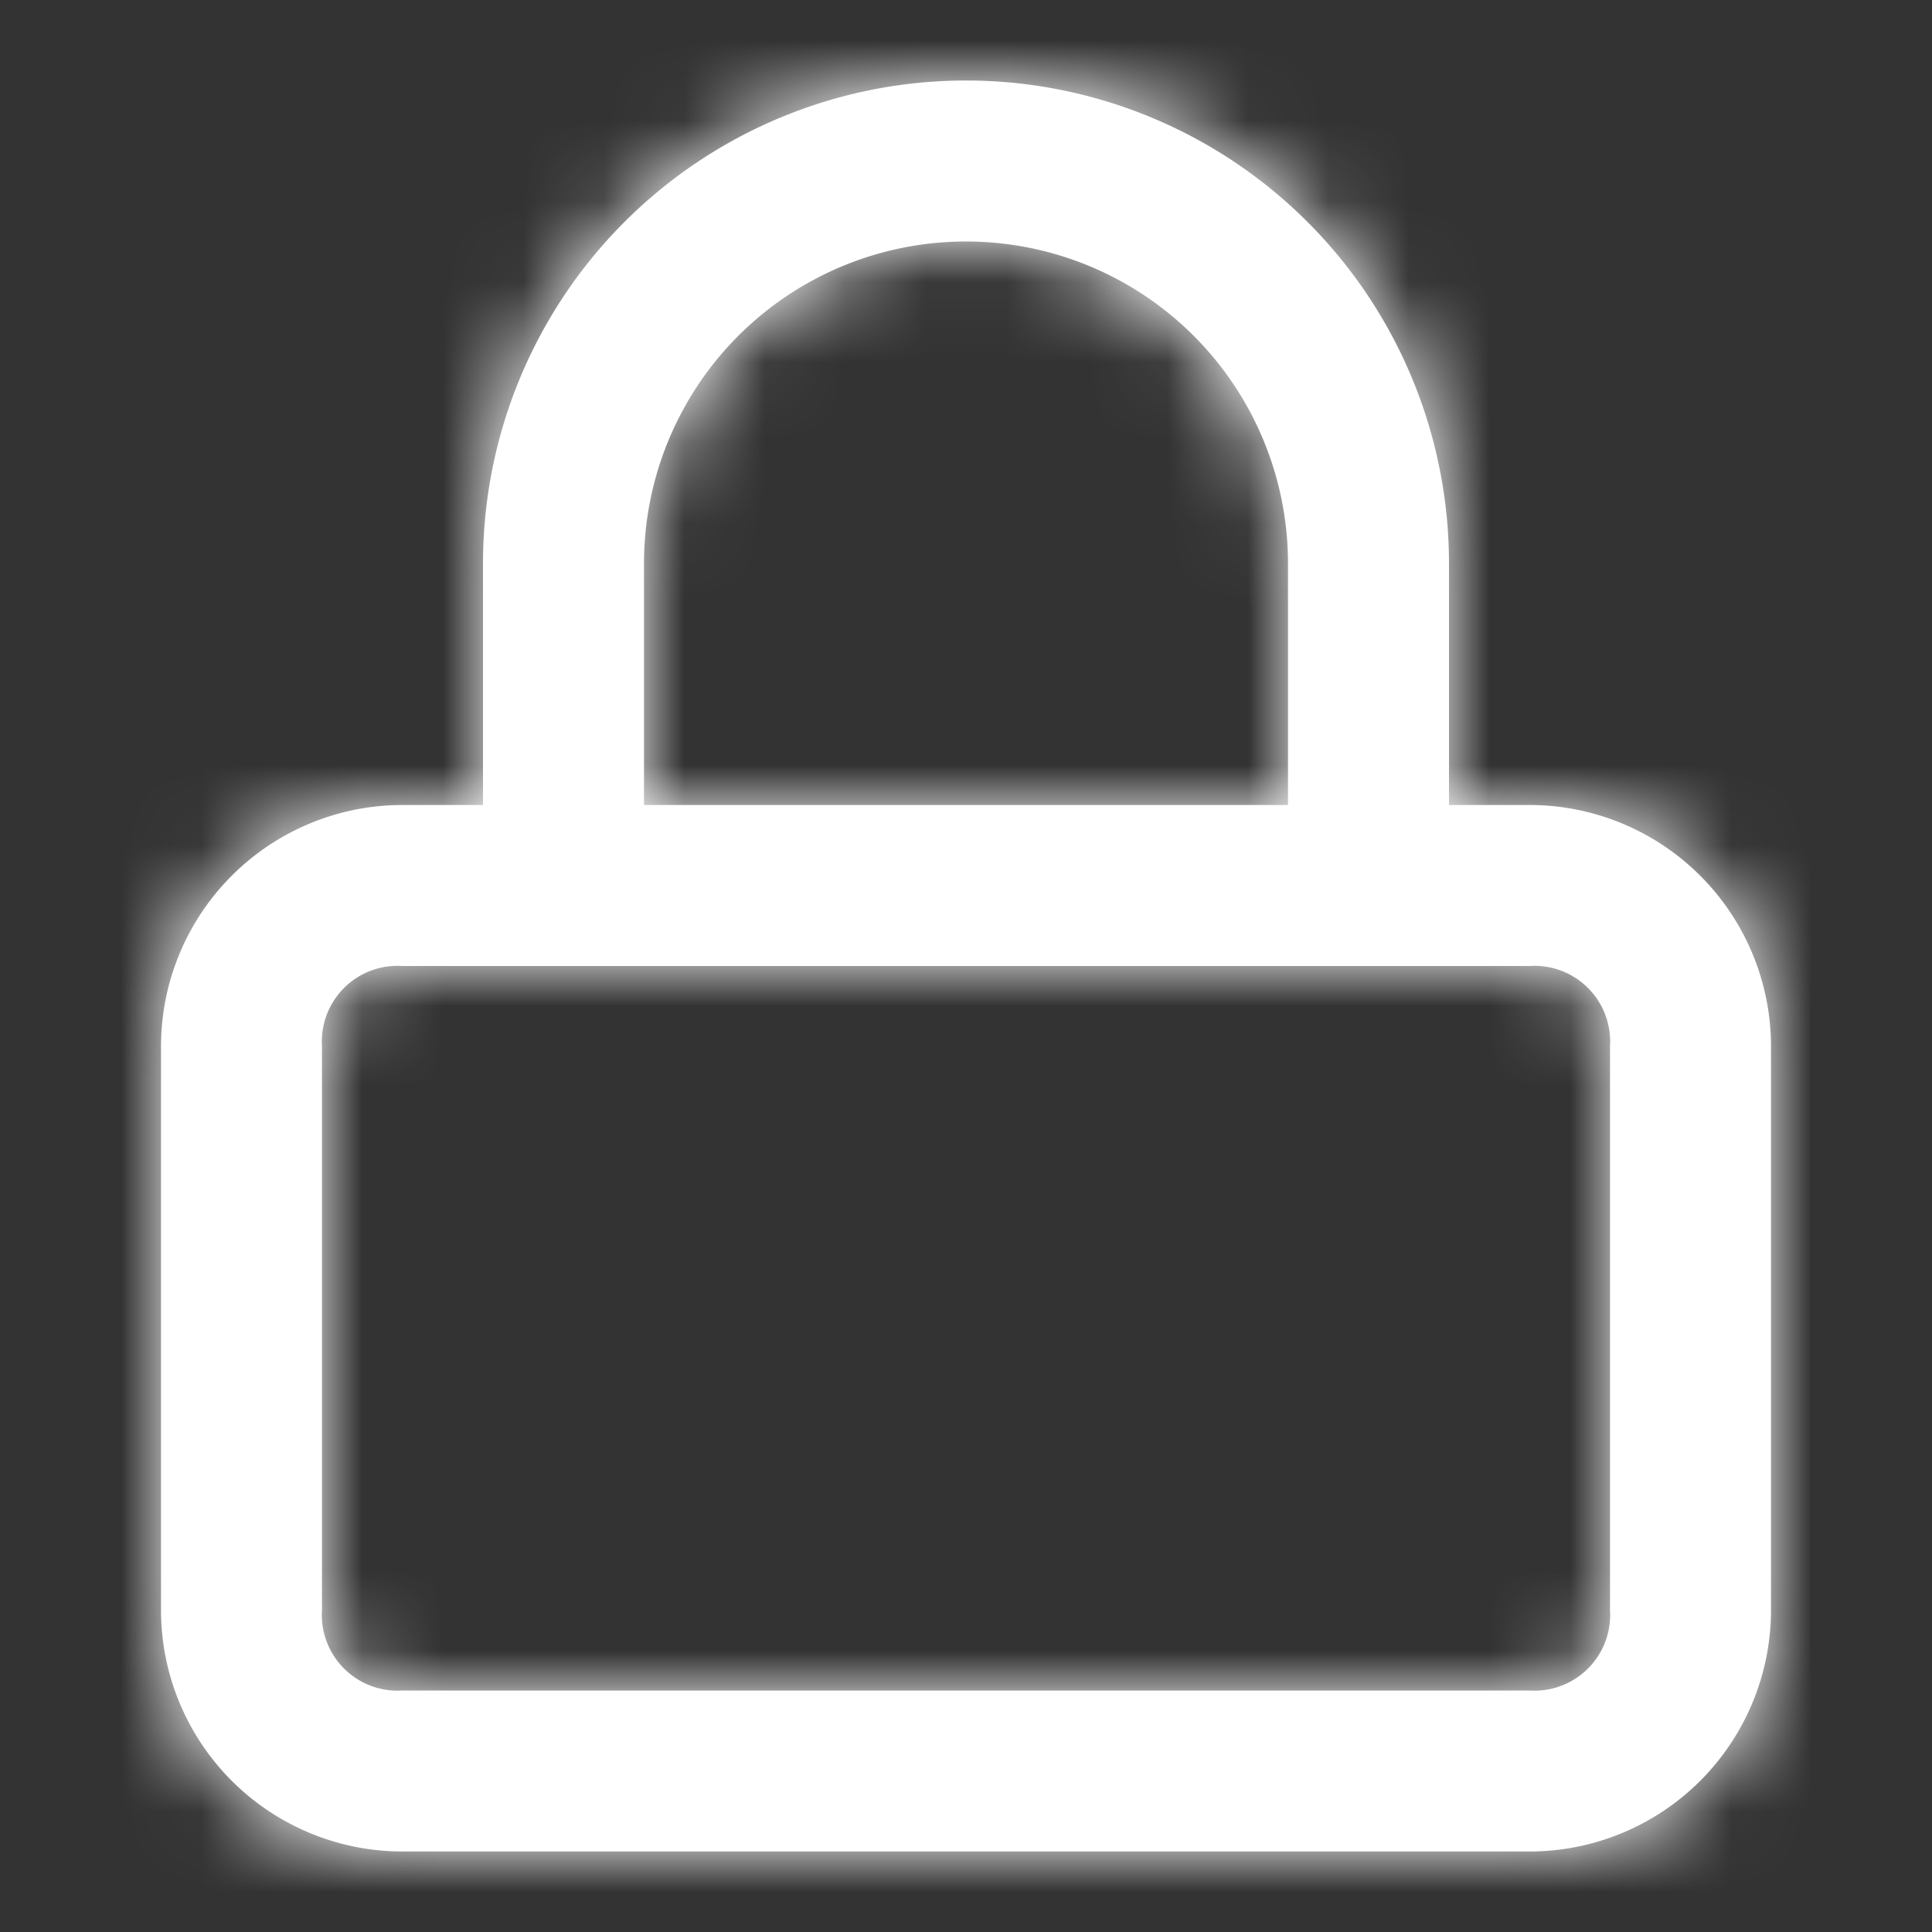 <svg xmlns="http://www.w3.org/2000/svg" xmlns:xlink="http://www.w3.org/1999/xlink" viewBox="0 0 24 24"><rect x="0" y="0" width="24" height="24" fill="#333333" stroke="none"/><defs><style>.a,.b{fill:#fff;}.a{fill-rule:evenodd;}.c{mask:url(#a);}</style><mask id="a" x="0" y="0" width="24" height="24" maskUnits="userSpaceOnUse"><path class="a" d="M19,10H18V7A6,6,0,0,0,6,7v3H5a3,3,0,0,0-3,3v7a3,3,0,0,0,3,3H19a3,3,0,0,0,3-3V13A3,3,0,0,0,19,10ZM8,7a4,4,0,0,1,8,0v3H8ZM20,20a.94.94,0,0,1-1,1H5a.94.94,0,0,1-1-1V13a.94.94,0,0,1,1-1H19a.94.94,0,0,1,1,1Z"/></mask></defs><path class="b" d="M19,10H18V7A6,6,0,0,0,6,7v3H5a3,3,0,0,0-3,3v7a3,3,0,0,0,3,3H19a3,3,0,0,0,3-3V13A3,3,0,0,0,19,10ZM8,7a4,4,0,0,1,8,0v3H8ZM20,20a.94.94,0,0,1-1,1H5a.94.94,0,0,1-1-1V13a.94.94,0,0,1,1-1H19a.94.94,0,0,1,1,1Z"/><g class="c"><rect class="b" width="24" height="24"/></g></svg>